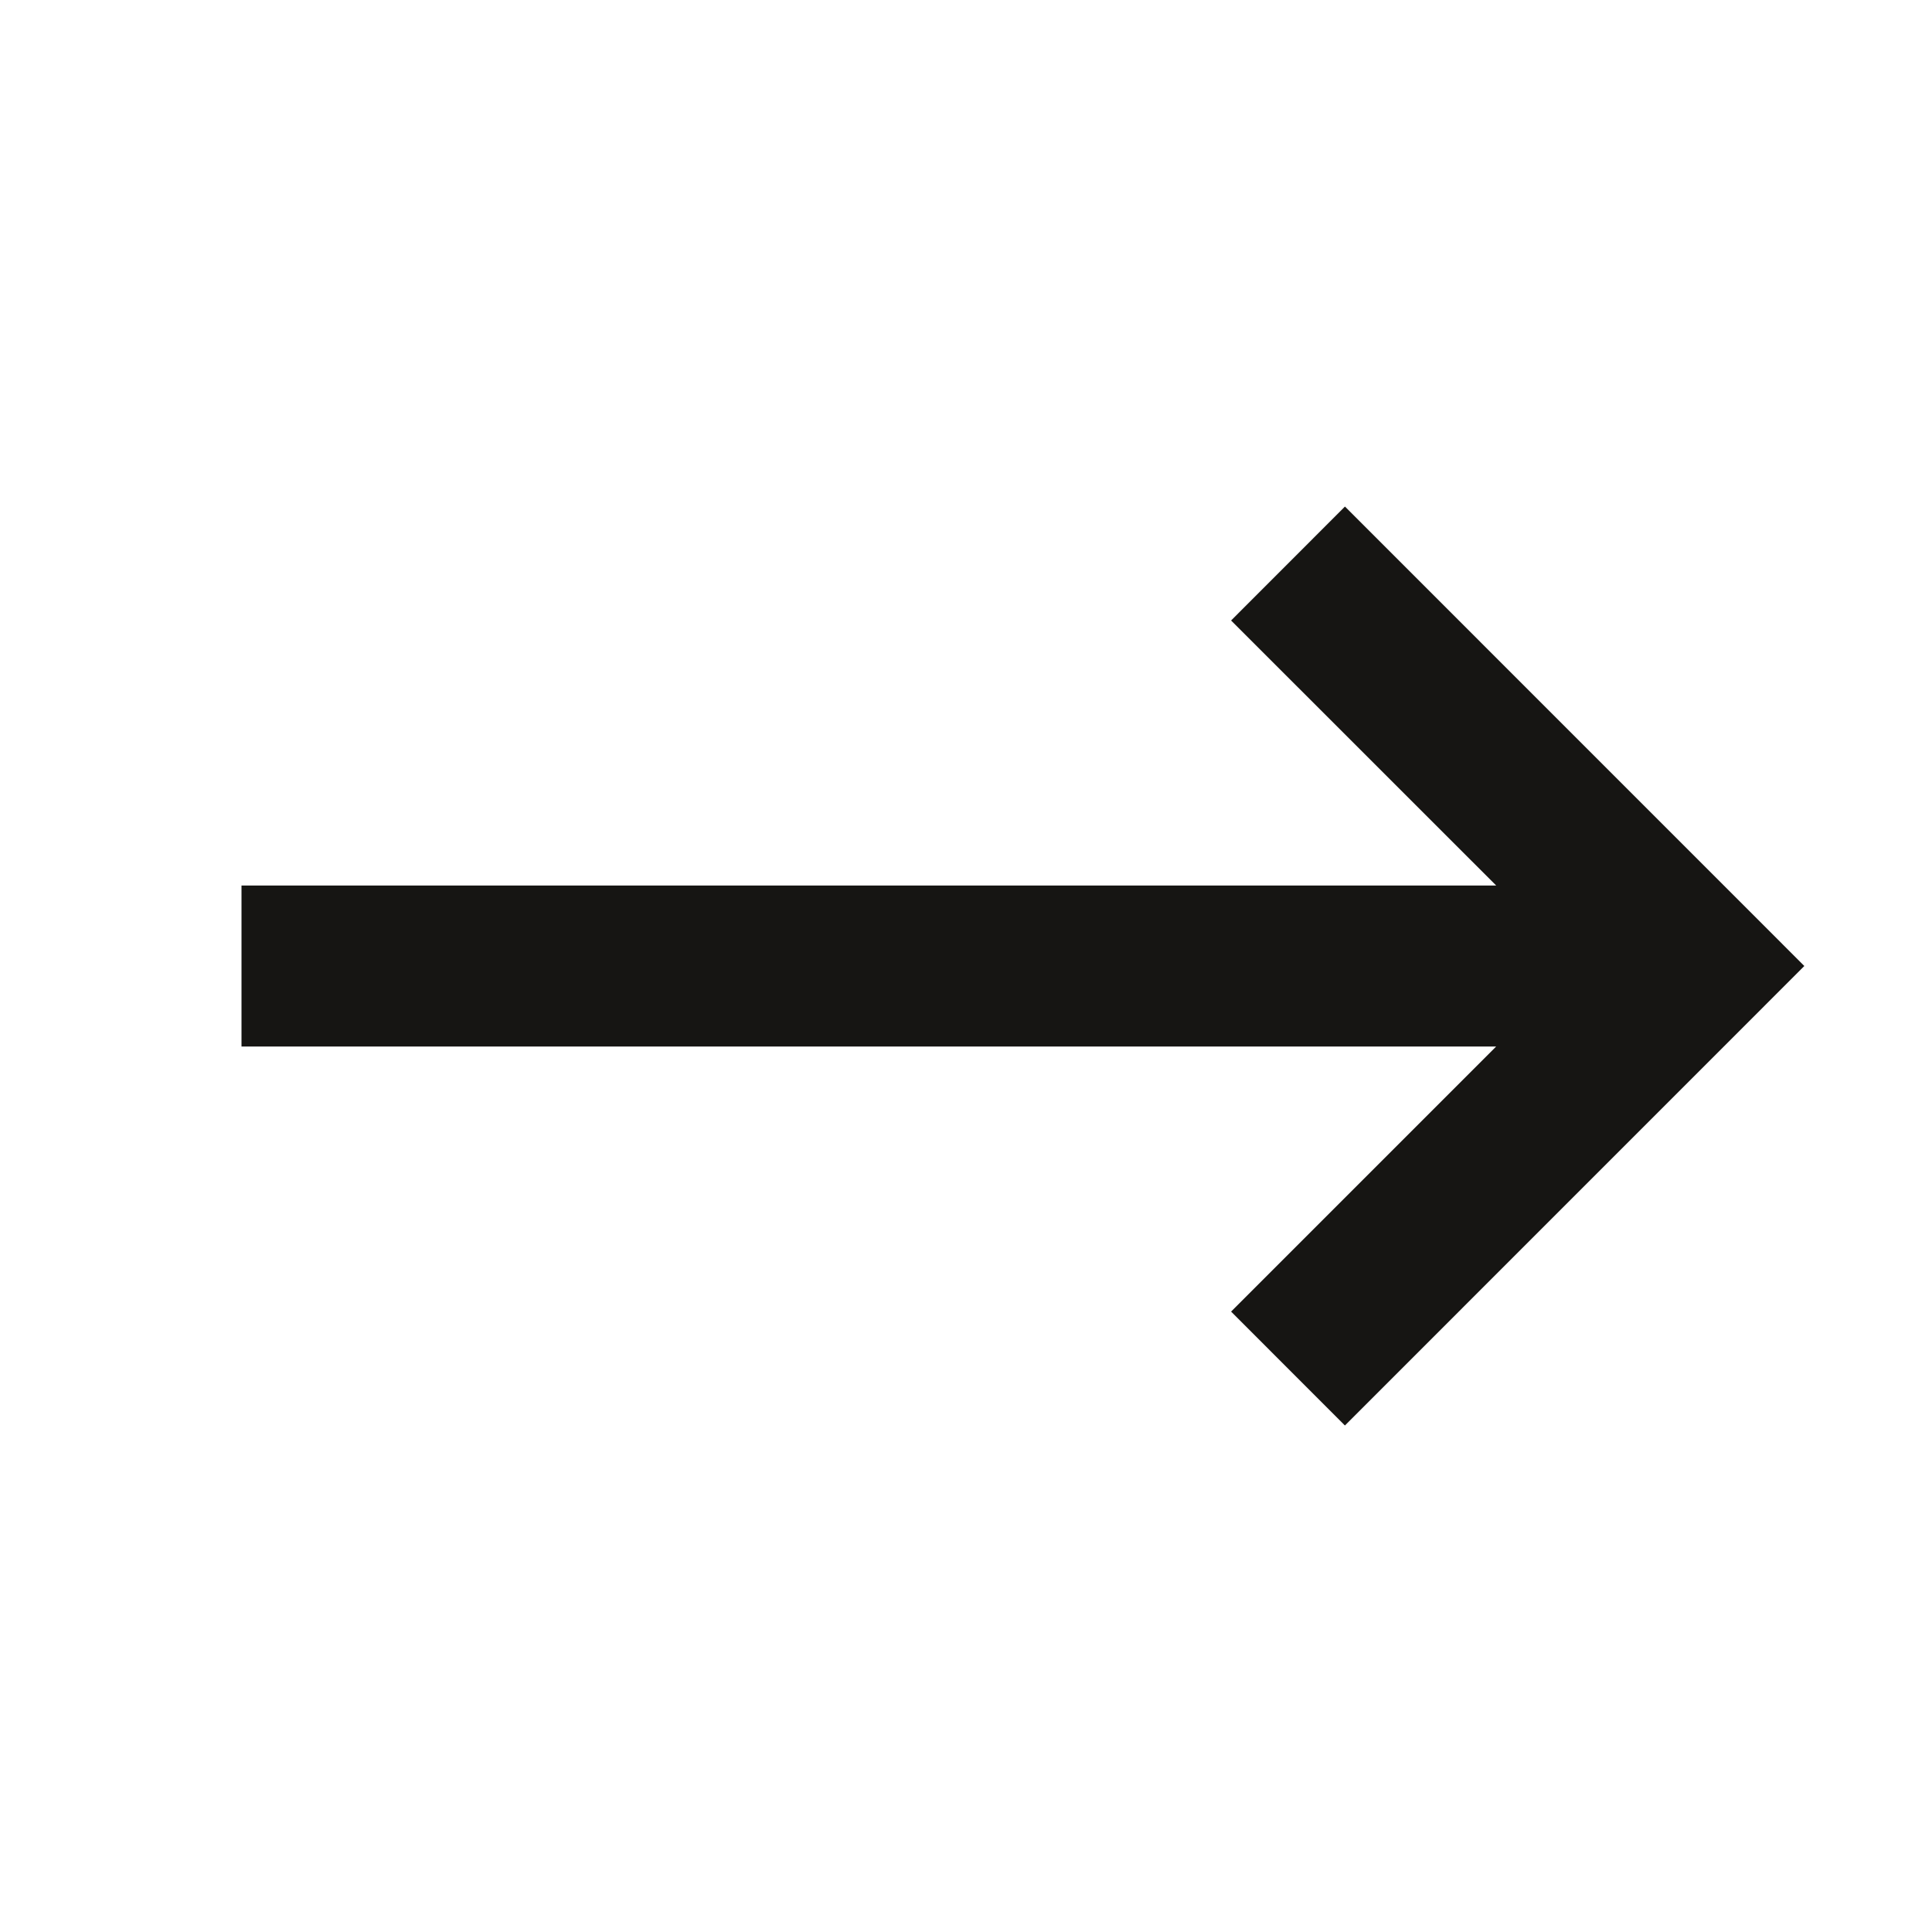 <svg width="24" height="24" fill="none" xmlns="http://www.w3.org/2000/svg"><path d="M16.707 6.292L22.414 12l-5.707 5.708-1.414-1.415L18.586 13H3v-2h15.586l-3.293-3.292 1.414-1.415z" fill="#161513"/></svg>